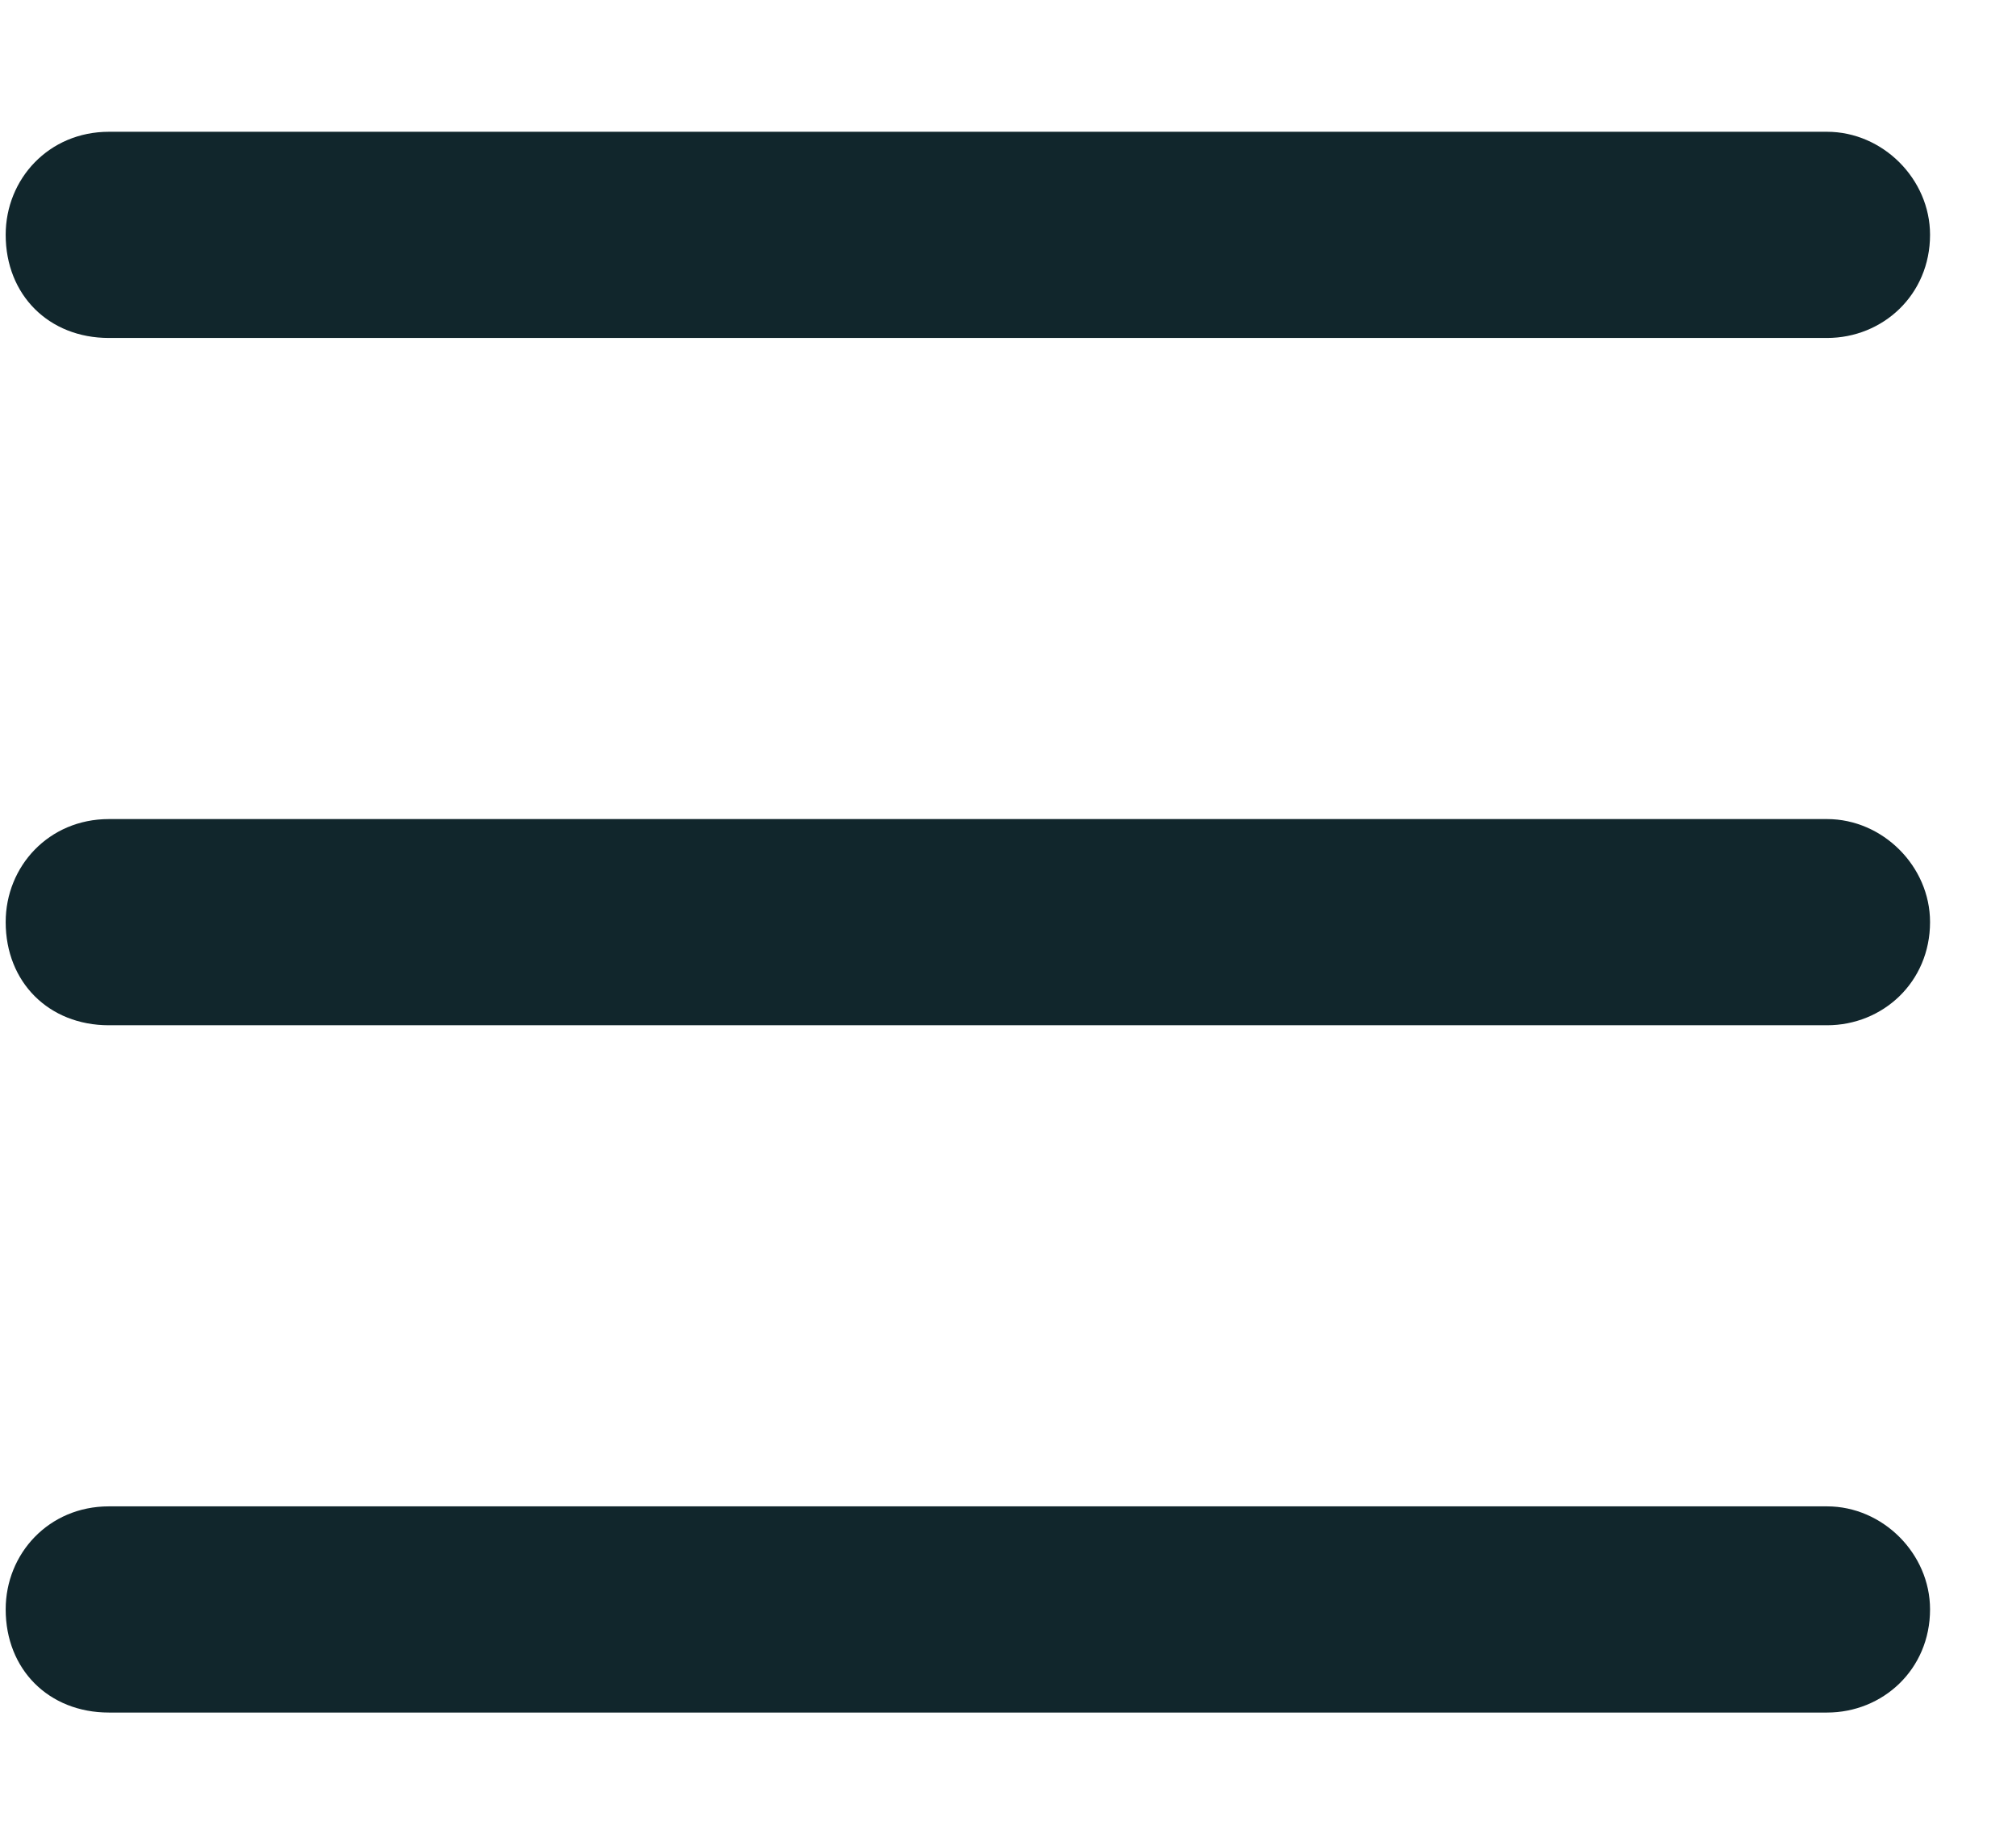 <svg width="11" height="10" viewBox="0 0 11 10" fill="none" xmlns="http://www.w3.org/2000/svg">
<path d="M0.031 1.281C0.031 0.977 0.266 0.719 0.594 0.719H9.969C10.273 0.719 10.531 0.977 10.531 1.281C10.531 1.609 10.273 1.844 9.969 1.844H0.594C0.266 1.844 0.031 1.609 0.031 1.281ZM0.031 5.031C0.031 4.727 0.266 4.469 0.594 4.469H9.969C10.273 4.469 10.531 4.727 10.531 5.031C10.531 5.359 10.273 5.594 9.969 5.594H0.594C0.266 5.594 0.031 5.359 0.031 5.031ZM10.531 8.781C10.531 9.109 10.273 9.344 9.969 9.344H0.594C0.266 9.344 0.031 9.109 0.031 8.781C0.031 8.477 0.266 8.219 0.594 8.219H9.969C10.273 8.219 10.531 8.477 10.531 8.781Z" fill="#11262C"/>
</svg>
